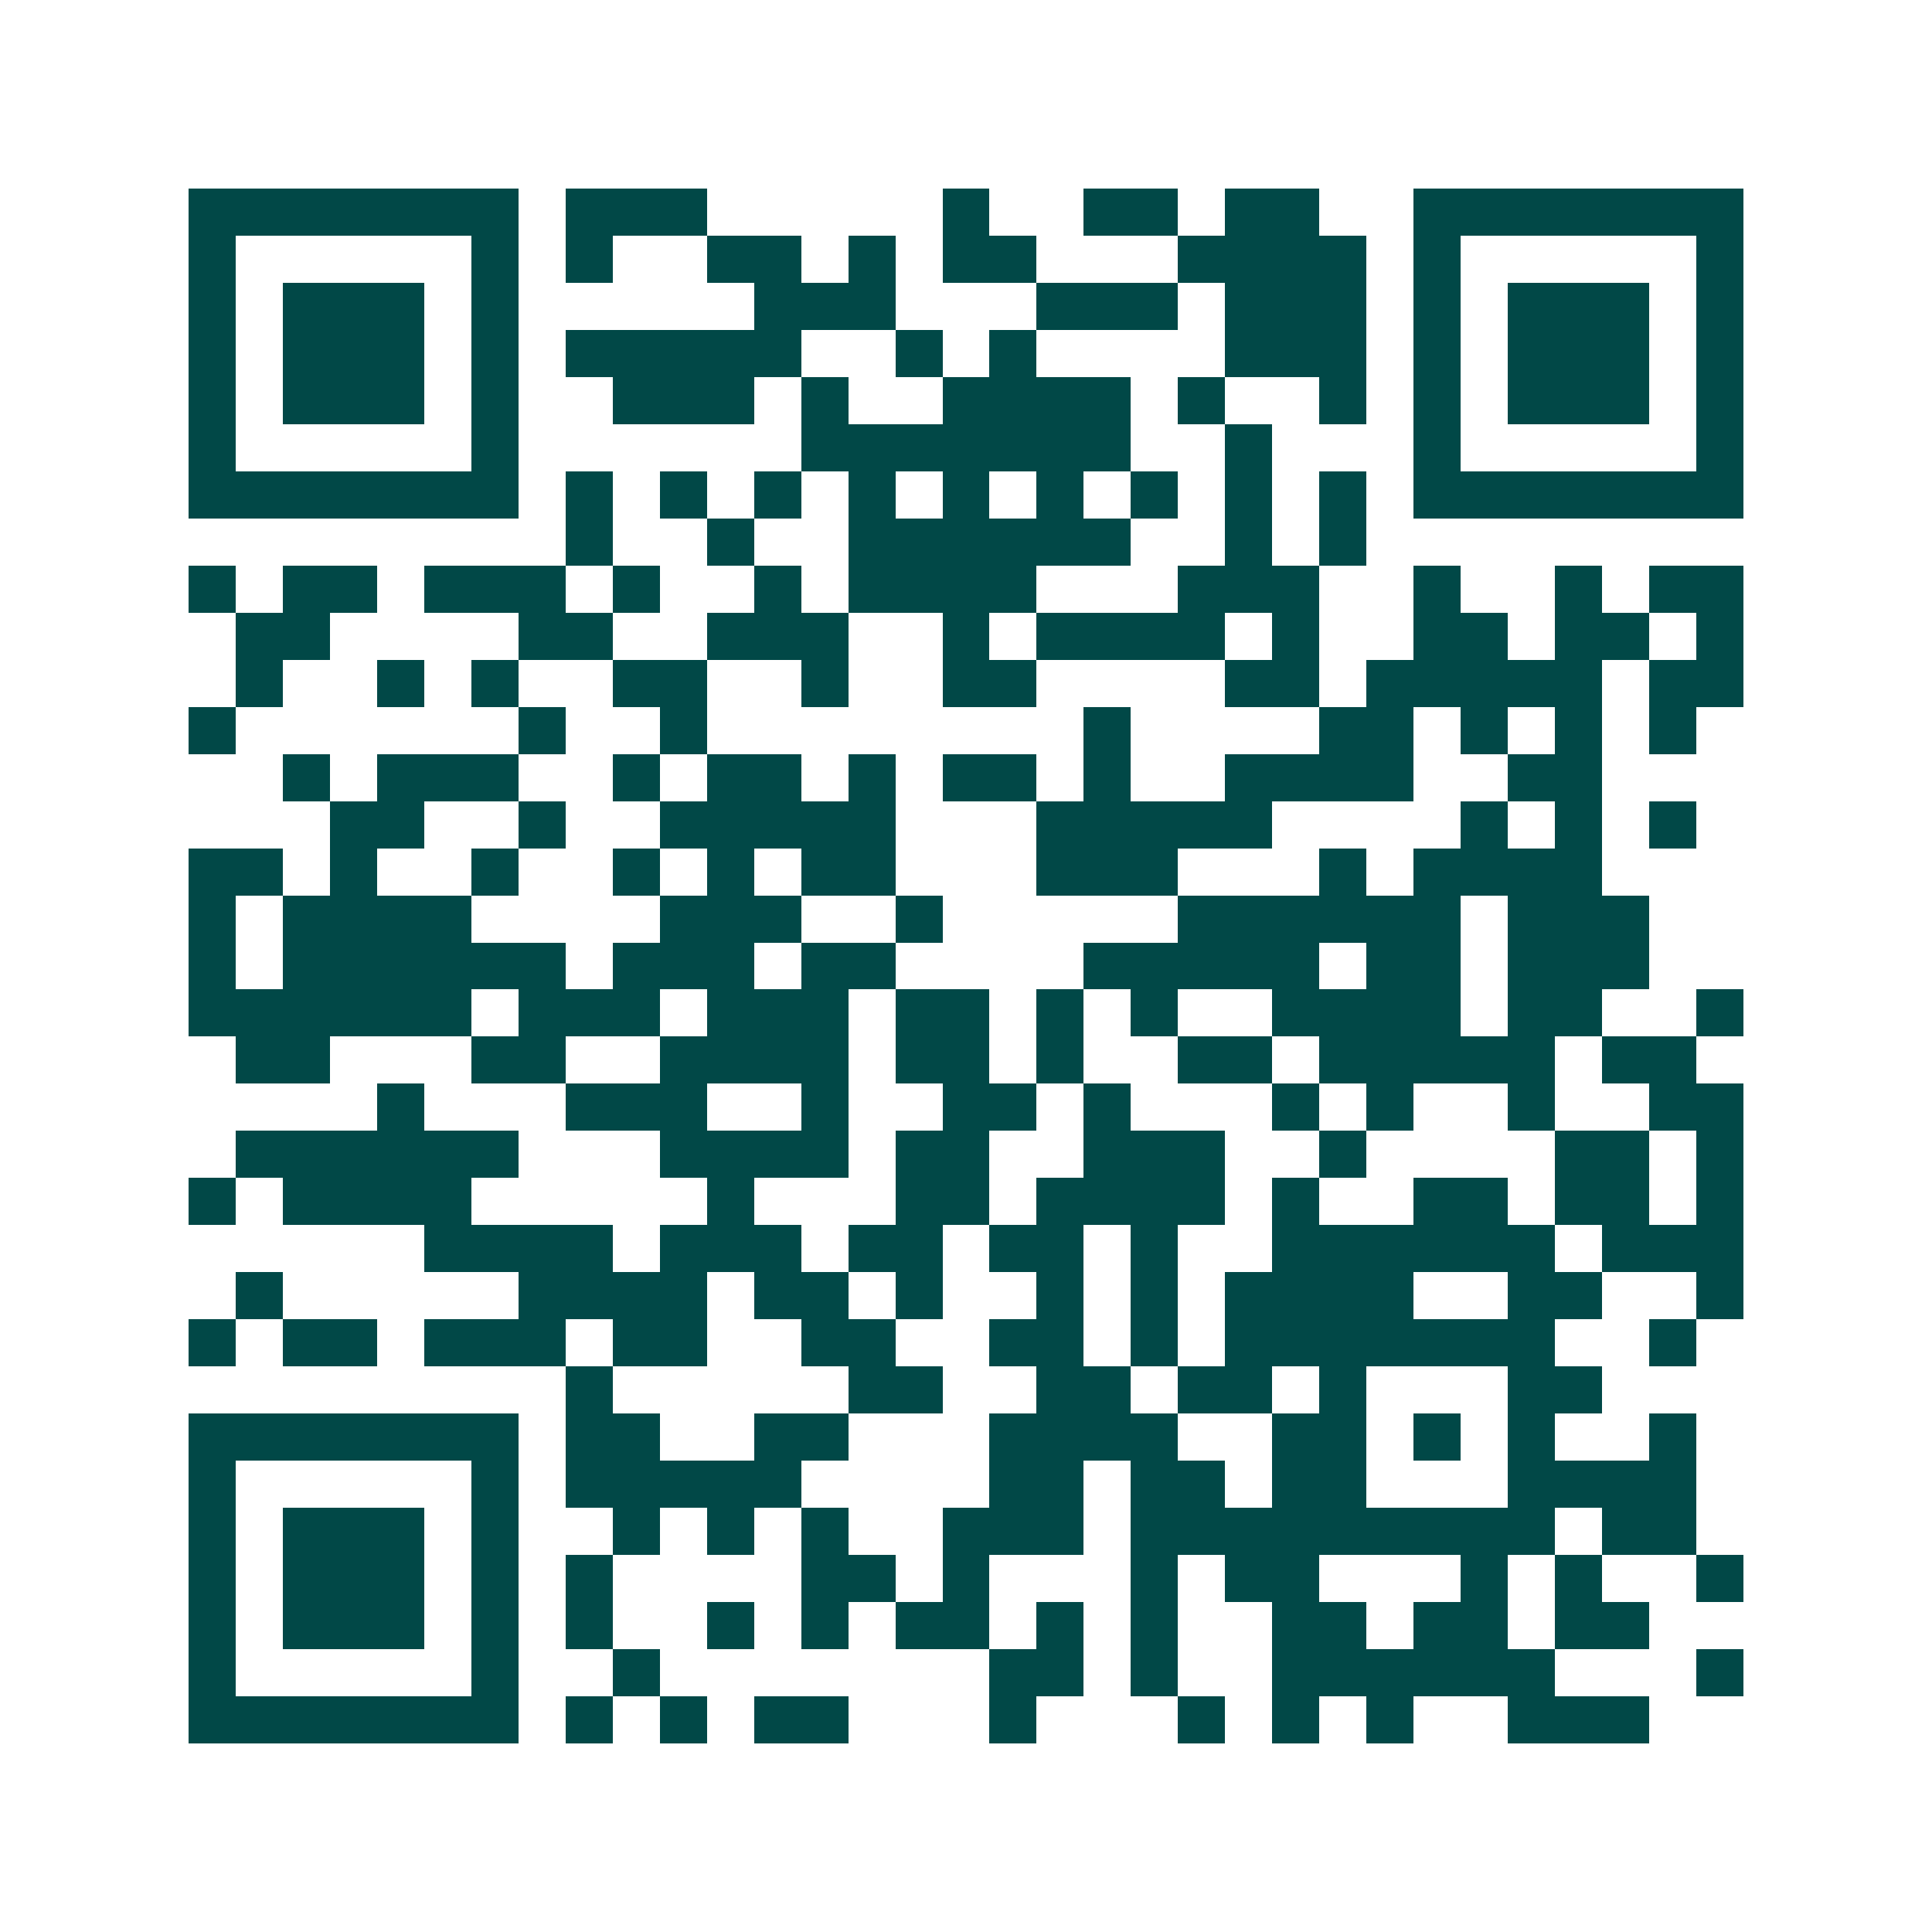 <svg xmlns="http://www.w3.org/2000/svg" width="200" height="200" viewBox="0 0 41 41" shape-rendering="crispEdges"><path fill="#ffffff" d="M0 0h41v41H0z"/><path stroke="#014847" d="M4 4.5h7m1 0h3m5 0h1m2 0h2m1 0h2m2 0h7M4 5.5h1m5 0h1m1 0h1m2 0h2m1 0h1m1 0h2m3 0h4m1 0h1m5 0h1M4 6.5h1m1 0h3m1 0h1m5 0h3m3 0h3m1 0h3m1 0h1m1 0h3m1 0h1M4 7.5h1m1 0h3m1 0h1m1 0h5m2 0h1m1 0h1m4 0h3m1 0h1m1 0h3m1 0h1M4 8.5h1m1 0h3m1 0h1m2 0h3m1 0h1m2 0h4m1 0h1m2 0h1m1 0h1m1 0h3m1 0h1M4 9.5h1m5 0h1m6 0h7m2 0h1m3 0h1m5 0h1M4 10.5h7m1 0h1m1 0h1m1 0h1m1 0h1m1 0h1m1 0h1m1 0h1m1 0h1m1 0h1m1 0h7M12 11.5h1m2 0h1m2 0h6m2 0h1m1 0h1M4 12.5h1m1 0h2m1 0h3m1 0h1m2 0h1m1 0h4m3 0h3m2 0h1m2 0h1m1 0h2M5 13.5h2m4 0h2m2 0h3m2 0h1m1 0h4m1 0h1m2 0h2m1 0h2m1 0h1M5 14.5h1m2 0h1m1 0h1m2 0h2m2 0h1m2 0h2m4 0h2m1 0h5m1 0h2M4 15.5h1m6 0h1m2 0h1m8 0h1m4 0h2m1 0h1m1 0h1m1 0h1M6 16.5h1m1 0h3m2 0h1m1 0h2m1 0h1m1 0h2m1 0h1m2 0h4m2 0h2M7 17.5h2m2 0h1m2 0h5m3 0h5m4 0h1m1 0h1m1 0h1M4 18.5h2m1 0h1m2 0h1m2 0h1m1 0h1m1 0h2m3 0h3m3 0h1m1 0h4M4 19.5h1m1 0h4m4 0h3m2 0h1m5 0h6m1 0h3M4 20.5h1m1 0h6m1 0h3m1 0h2m4 0h5m1 0h2m1 0h3M4 21.5h6m1 0h3m1 0h3m1 0h2m1 0h1m1 0h1m2 0h4m1 0h2m2 0h1M5 22.5h2m3 0h2m2 0h4m1 0h2m1 0h1m2 0h2m1 0h5m1 0h2M8 23.5h1m3 0h3m2 0h1m2 0h2m1 0h1m3 0h1m1 0h1m2 0h1m2 0h2M5 24.5h6m3 0h4m1 0h2m2 0h3m2 0h1m4 0h2m1 0h1M4 25.5h1m1 0h4m5 0h1m3 0h2m1 0h4m1 0h1m2 0h2m1 0h2m1 0h1M9 26.5h4m1 0h3m1 0h2m1 0h2m1 0h1m2 0h6m1 0h3M5 27.5h1m5 0h4m1 0h2m1 0h1m2 0h1m1 0h1m1 0h4m2 0h2m2 0h1M4 28.5h1m1 0h2m1 0h3m1 0h2m2 0h2m2 0h2m1 0h1m1 0h7m2 0h1M12 29.5h1m5 0h2m2 0h2m1 0h2m1 0h1m3 0h2M4 30.5h7m1 0h2m2 0h2m3 0h4m2 0h2m1 0h1m1 0h1m2 0h1M4 31.5h1m5 0h1m1 0h5m4 0h2m1 0h2m1 0h2m3 0h4M4 32.5h1m1 0h3m1 0h1m2 0h1m1 0h1m1 0h1m2 0h3m1 0h9m1 0h2M4 33.5h1m1 0h3m1 0h1m1 0h1m4 0h2m1 0h1m3 0h1m1 0h2m3 0h1m1 0h1m2 0h1M4 34.5h1m1 0h3m1 0h1m1 0h1m2 0h1m1 0h1m1 0h2m1 0h1m1 0h1m2 0h2m1 0h2m1 0h2M4 35.5h1m5 0h1m2 0h1m7 0h2m1 0h1m2 0h6m3 0h1M4 36.5h7m1 0h1m1 0h1m1 0h2m3 0h1m3 0h1m1 0h1m1 0h1m2 0h3"/></svg>
